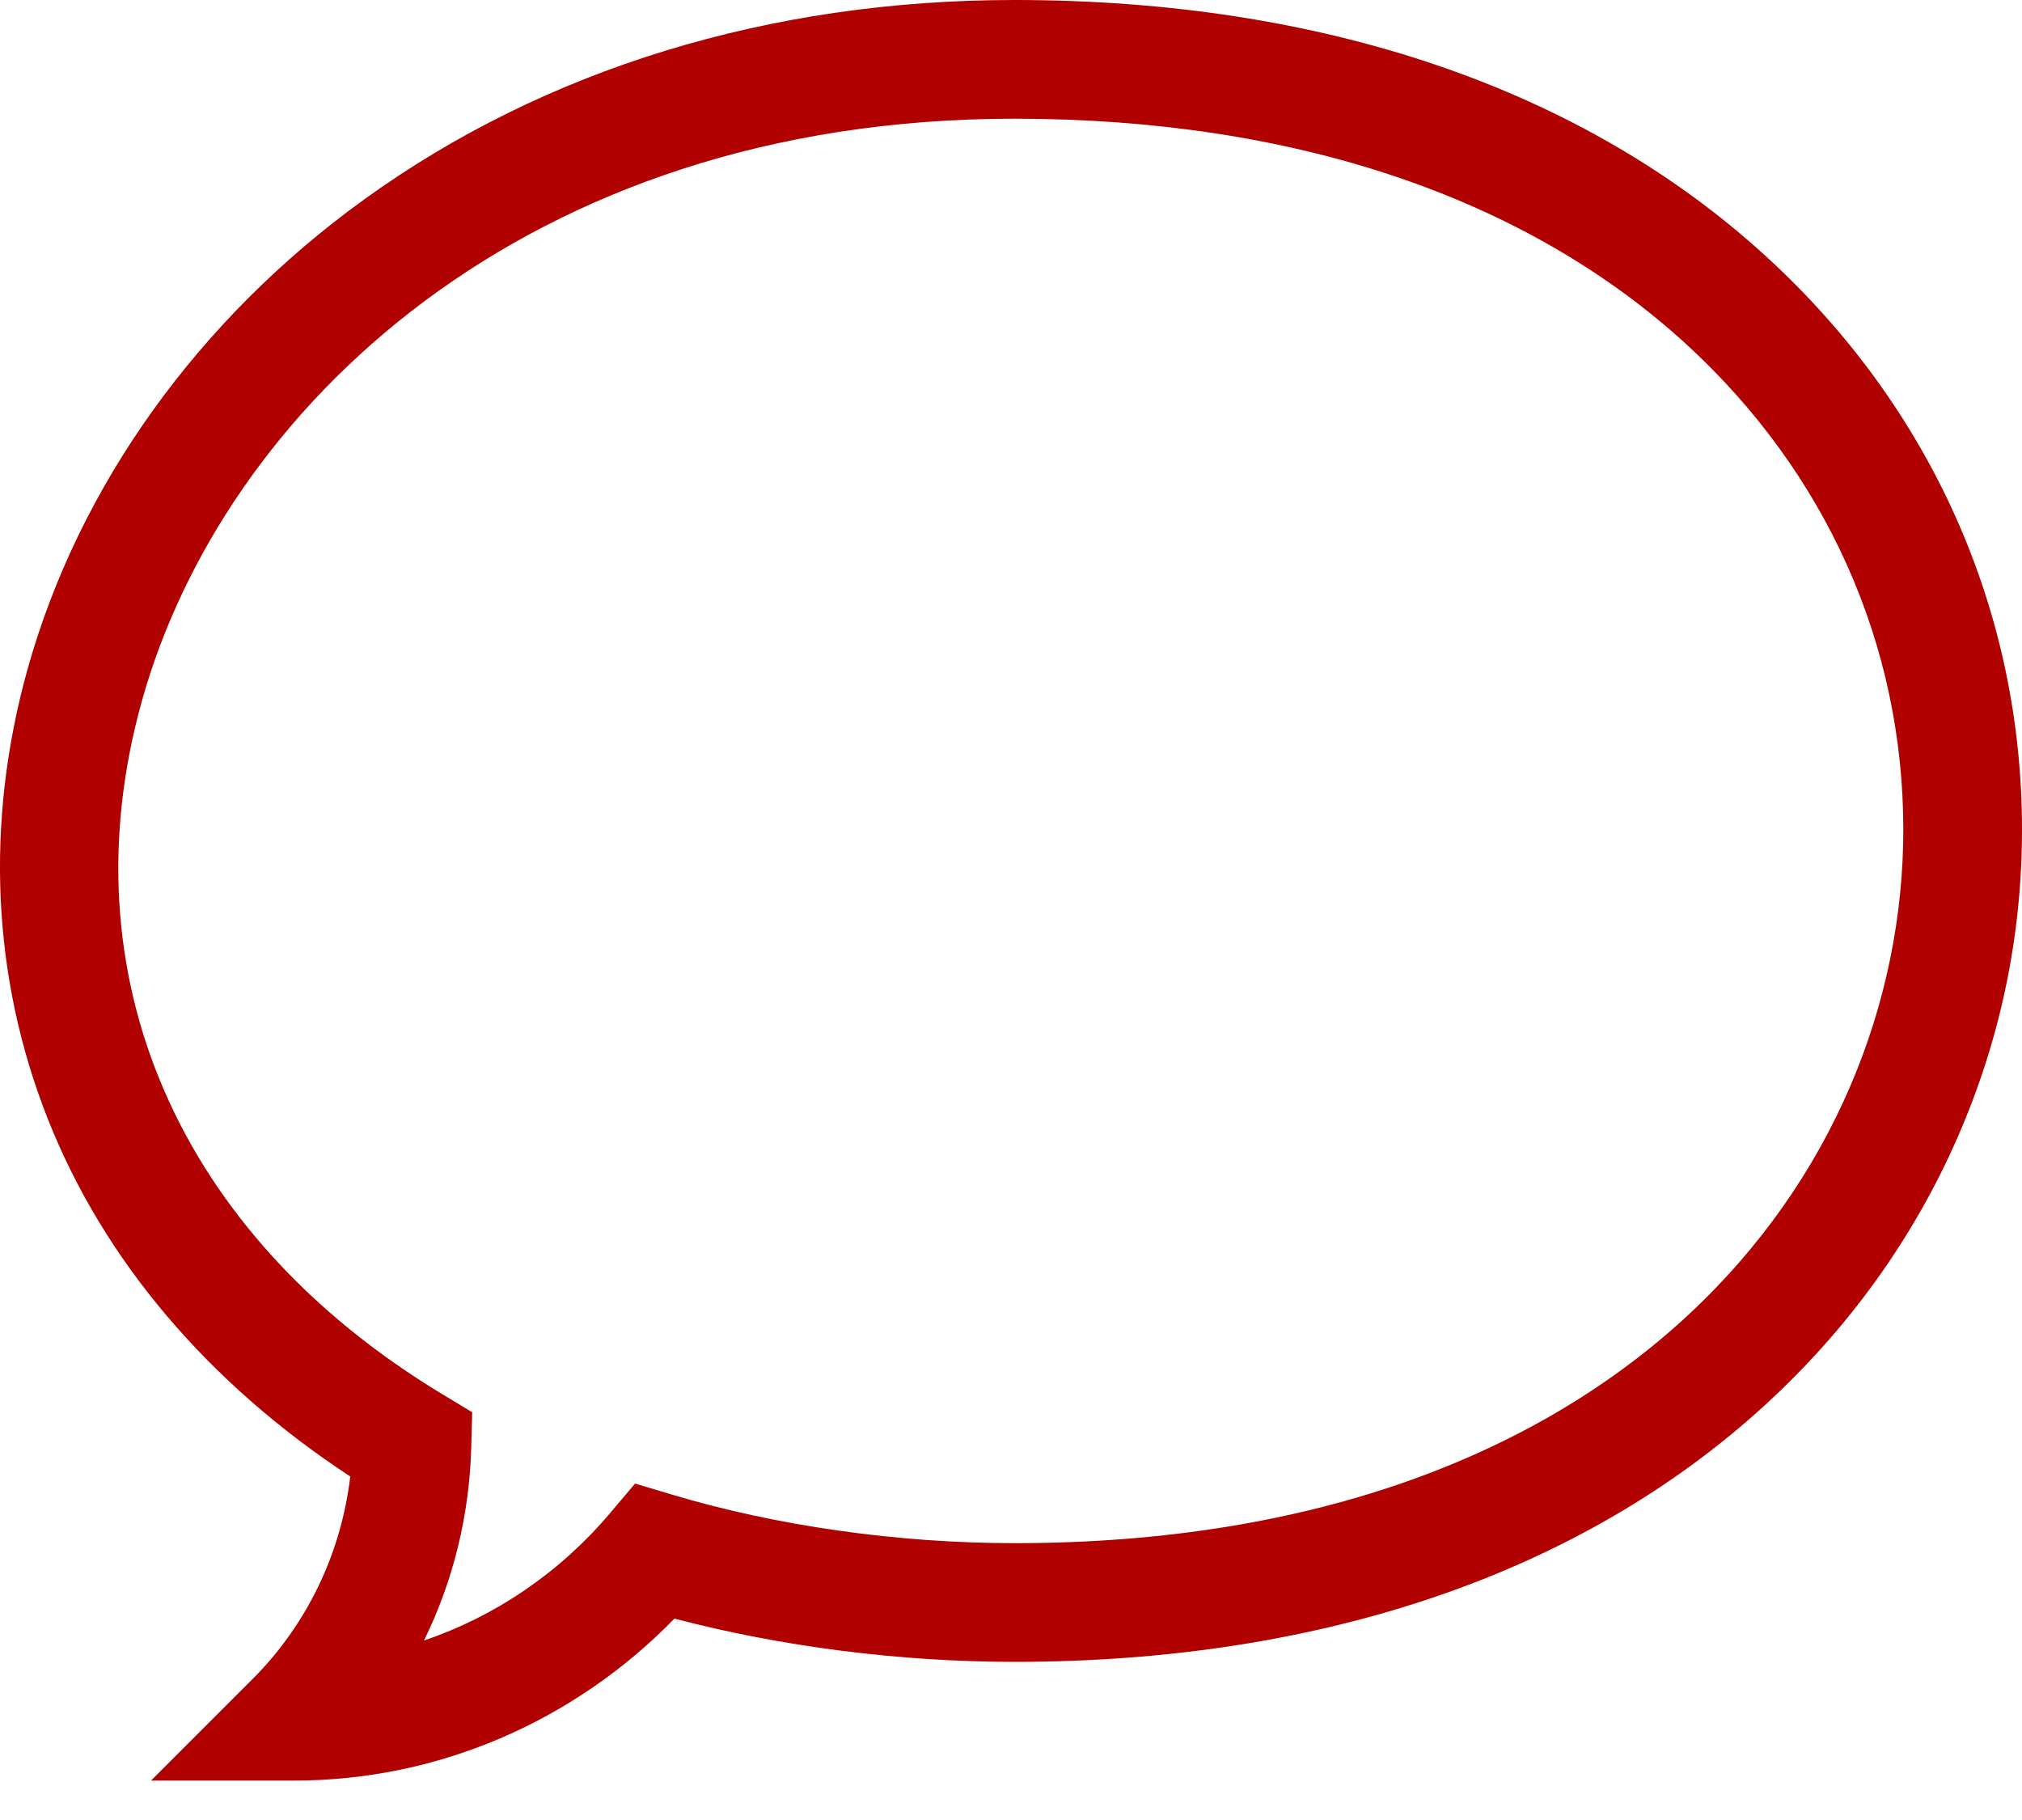 <?xml version="1.0" encoding="UTF-8"?> <svg xmlns="http://www.w3.org/2000/svg" width="30" height="27" viewBox="0 0 30 27" fill="none"> <path d="M4.367 26.415H2.241L3.744 24.912C4.555 24.102 5.061 23.047 5.197 21.904C3.082 20.516 1.535 18.69 0.708 16.596C-0.12 14.503 -0.224 12.2 0.407 9.934C1.164 7.216 2.938 4.738 5.404 2.958C8.083 1.023 11.419 0 15.05 0C19.625 0 23.48 1.314 26.2 3.801C28.651 6.04 30 9.062 30 12.308C30 13.885 29.679 15.42 29.046 16.869C28.39 18.369 27.43 19.705 26.193 20.839C23.47 23.335 19.616 24.654 15.05 24.654C13.355 24.654 11.586 24.428 10.007 24.012C8.512 25.546 6.487 26.415 4.367 26.415ZM15.05 1.761C7.769 1.761 3.301 6.103 2.103 10.407C0.971 14.473 2.64 18.316 6.567 20.686L7.006 20.951L6.992 21.463C6.966 22.477 6.724 23.454 6.291 24.337C7.345 23.98 8.301 23.334 9.05 22.449L9.422 22.009L9.974 22.174C11.523 22.638 13.326 22.893 15.05 22.893C24.112 22.893 28.239 17.406 28.239 12.308C28.239 9.562 27.093 7.003 25.012 5.1C22.622 2.916 19.177 1.761 15.05 1.761Z" fill="#B00000"></path> </svg> 
